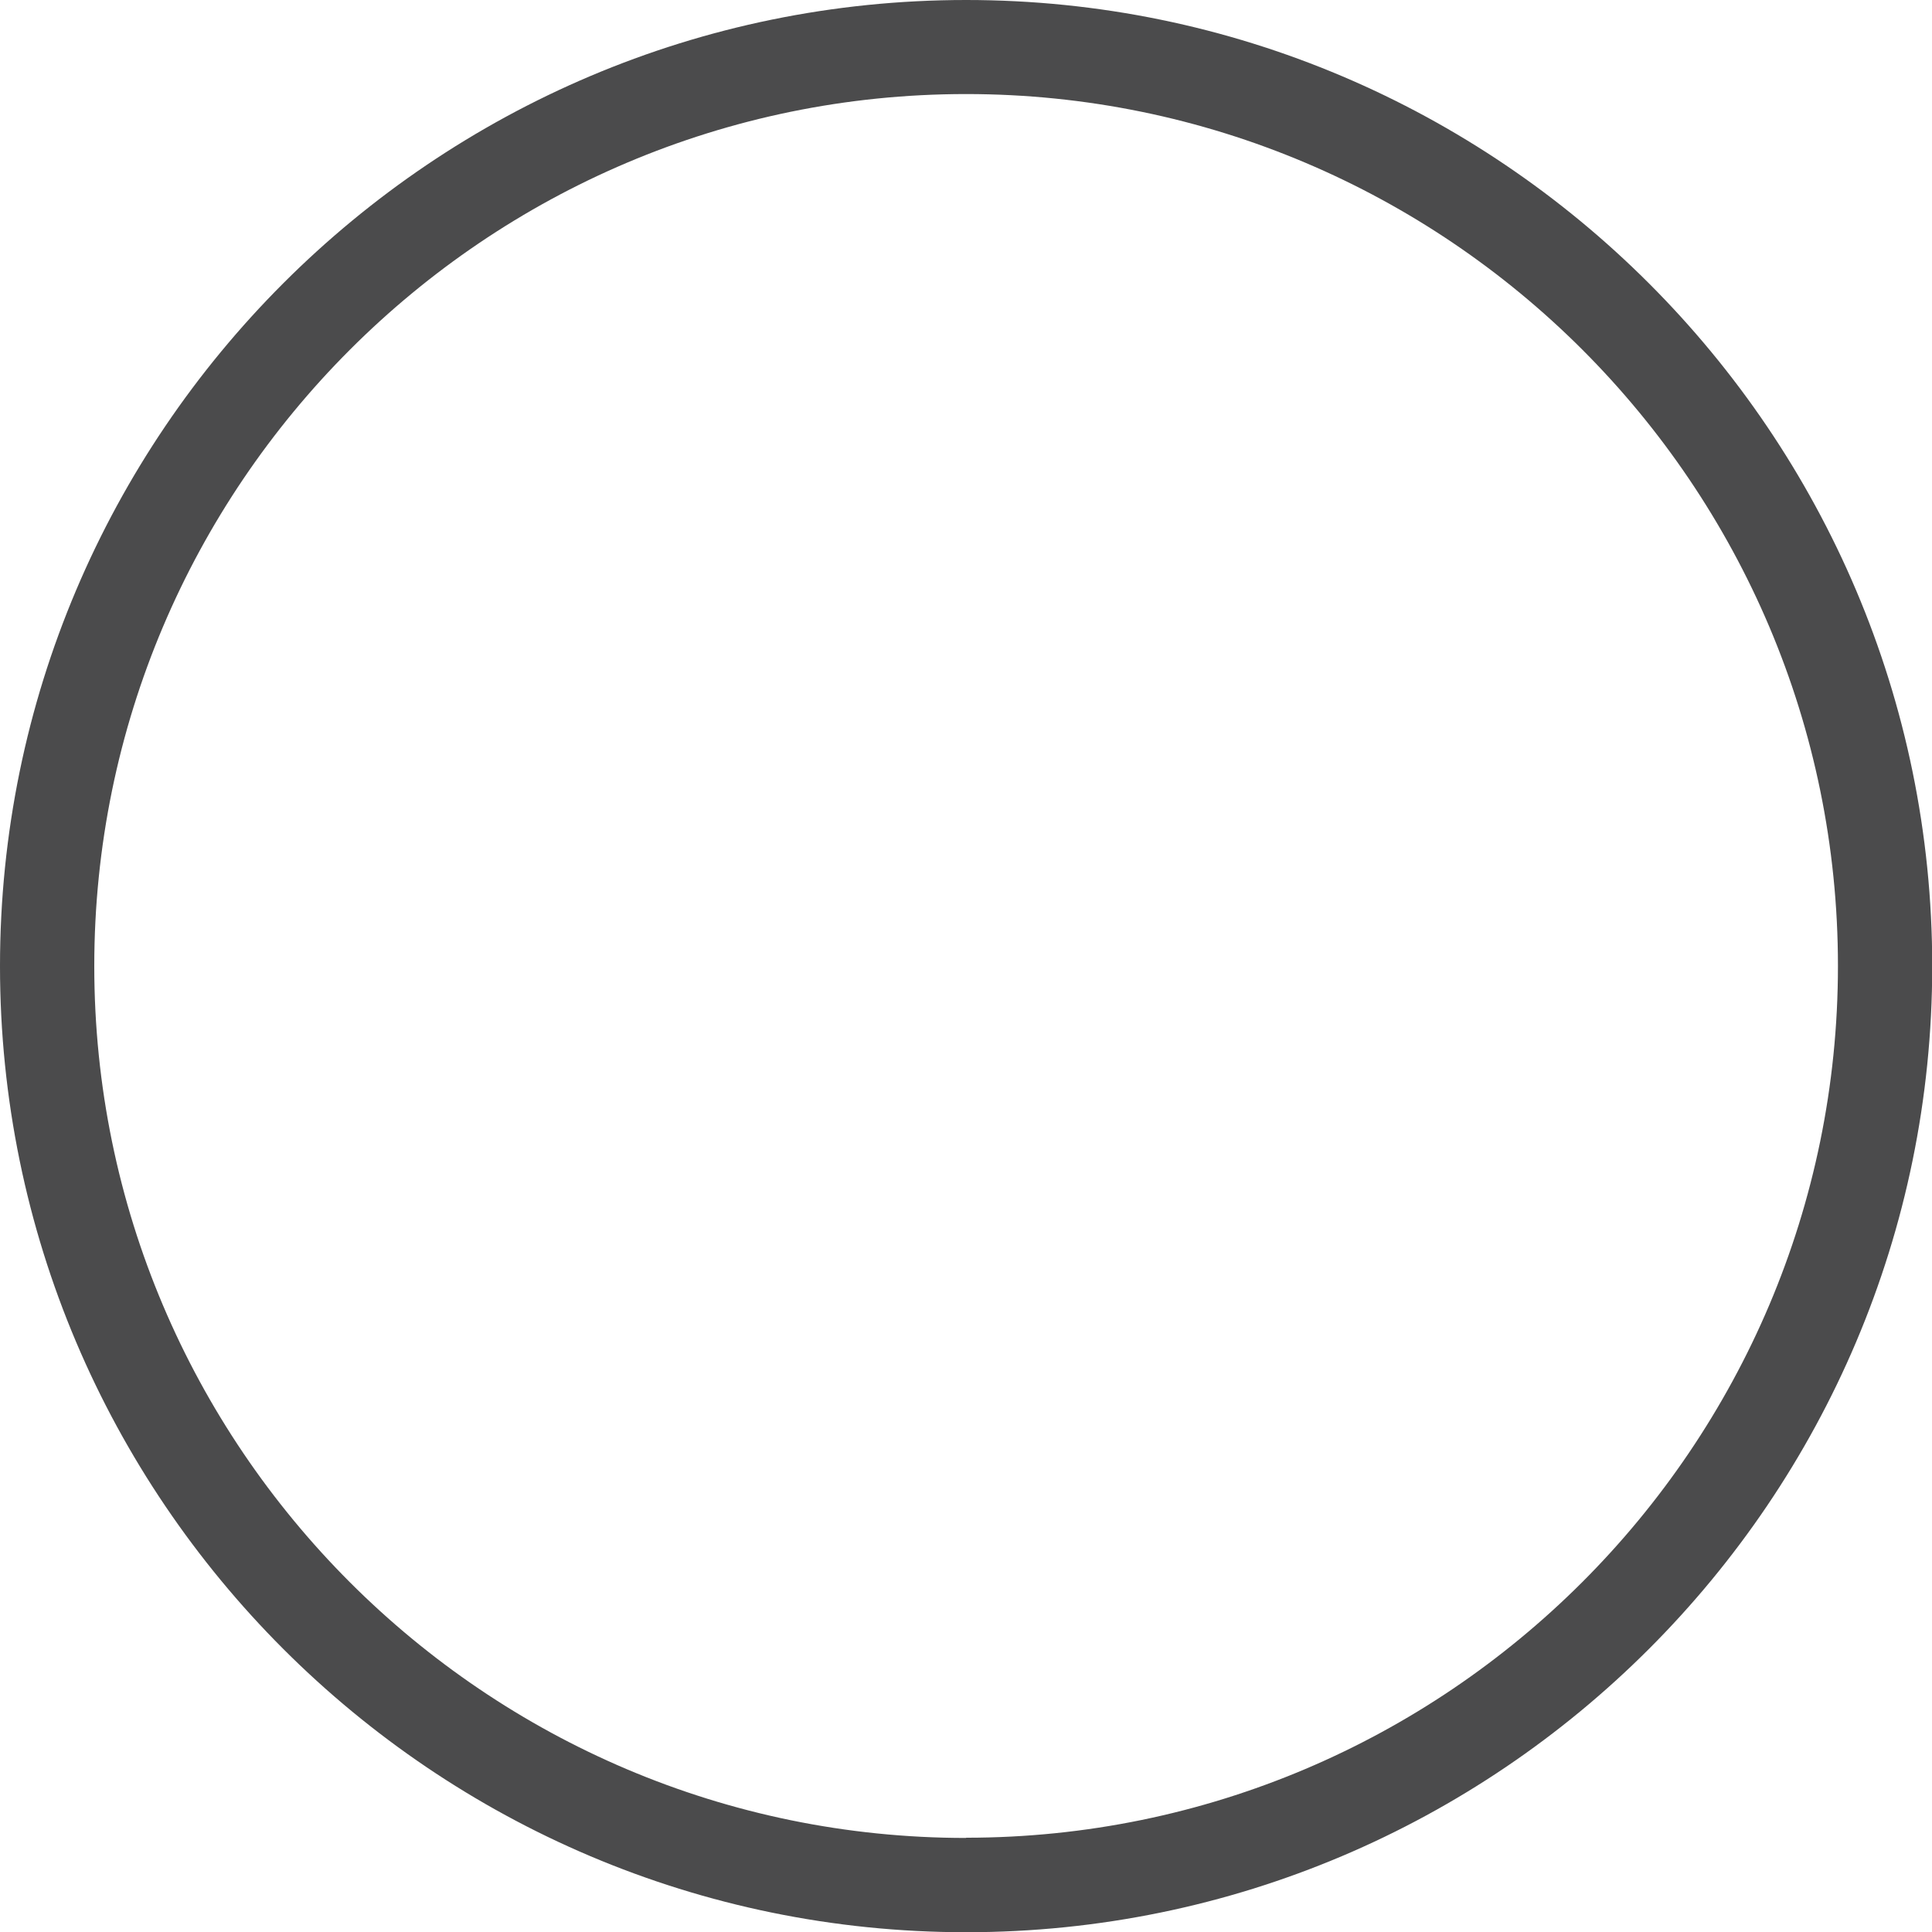 <?xml version="1.0" encoding="UTF-8"?>
<svg id="Layer_2" data-name="Layer 2" xmlns="http://www.w3.org/2000/svg" viewBox="0 0 86.89 86.89">
  <defs>
    <style>
      .cls-1 {
        fill: #4b4b4c;
      }
    </style>
  </defs>
  <g id="Layer_1-2" data-name="Layer 1">
    <path class="cls-1" d="M43.45,0C19.49,0,0,19.49,0,43.45s19.49,43.45,43.45,43.45,43.45-19.49,43.45-43.45S67.4,0,43.45,0Zm0,82.66c-21.62,0-39.21-17.59-39.21-39.21S21.82,4.23,43.45,4.23s39.21,17.59,39.21,39.21-17.59,39.21-39.21,39.21Z"/>
  </g>
</svg>